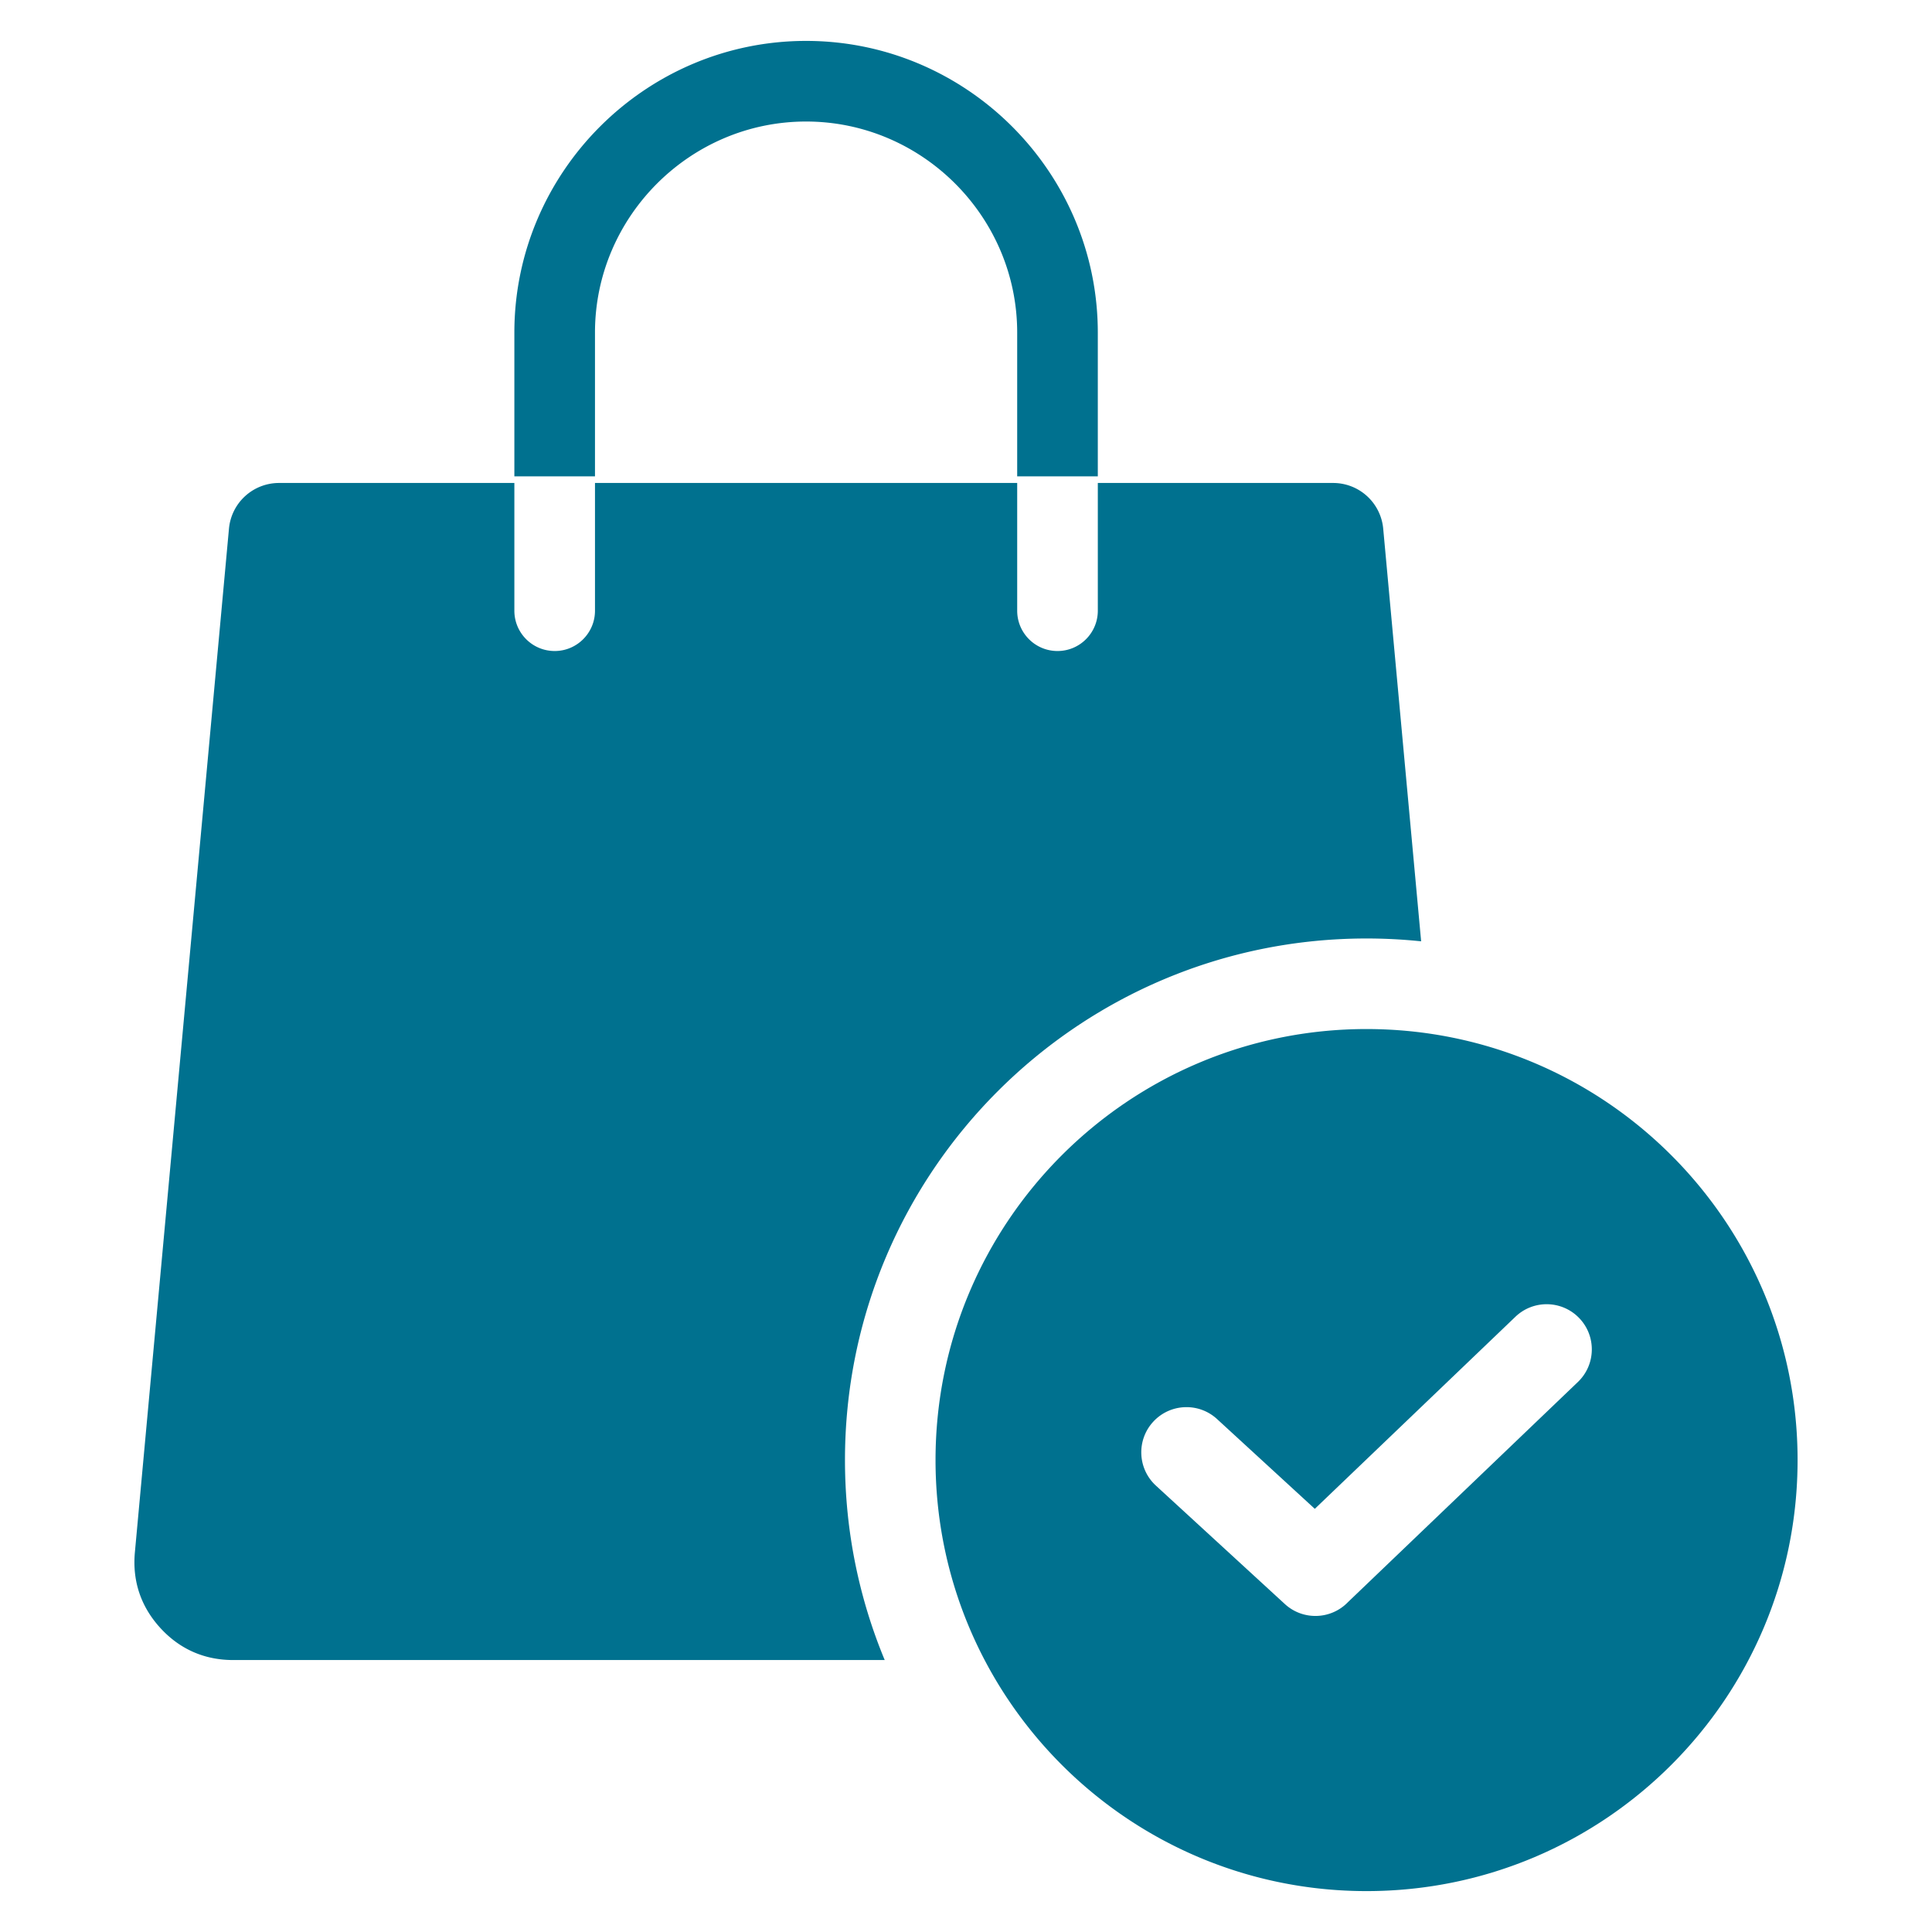 <svg xml:space="preserve" style="enable-background:new 0 0 512 512" viewBox="0 0 512 512" y="0" x="0" height="512" width="512" xmlns:xlink="http://www.w3.org/1999/xlink" version="1.1" xmlns="http://www.w3.org/2000/svg"><g><path data-original="#000000" opacity="1" fill="#00718f" clip-rule="evenodd" d="M73.974 127.993h62.338v33.85c0 5.9 4.783 10.683 10.683 10.683s10.683-4.783 10.683-10.683v-33.85h111.888v33.85c0 5.9 4.783 10.683 10.683 10.683s10.683-4.783 10.683-10.683v-33.85h62.337a13.319 13.319 0 0 1 13.297 12.131l10.05 109.335a139.882 139.882 0 0 0-14.463-.751c-76.34 0-138.226 61.886-138.226 138.226 0 18.776 3.751 36.674 10.532 52.995H61.785c-7.621 0-14.182-2.895-19.318-8.526-5.137-5.63-7.419-12.428-6.722-20.018l24.932-271.261a13.319 13.319 0 0 1 13.297-12.131zm62.338-1.759V88.15c0-21.271 8.694-40.601 22.701-54.608s33.337-22.701 54.608-22.701 40.601 8.694 54.608 22.701S290.93 66.88 290.93 88.15v38.084h-21.365V88.15c0-15.373-6.297-29.358-16.442-39.502-10.145-10.145-24.128-16.442-39.502-16.442-15.373 0-29.357 6.297-39.502 16.442-10.145 10.144-16.442 24.128-16.442 39.502v38.084zm225.84 146.474c-63.085 0-114.226 51.141-114.226 114.226S299.067 501.16 362.152 501.16s114.226-51.141 114.226-114.226-51.141-114.226-114.226-114.226zm-55.834 120.988 34.174 31.385c4.789 4.406 12.201 4.172 16.704-.472l60.979-58.384c4.763-4.582 4.91-12.159.328-16.922s-12.159-4.91-16.922-.328l-53.144 50.883-25.9-23.786c-4.867-4.478-12.444-4.163-16.922.703-4.479 4.866-4.164 12.443.703 16.921z" fill-rule="evenodd"></path></g></svg>